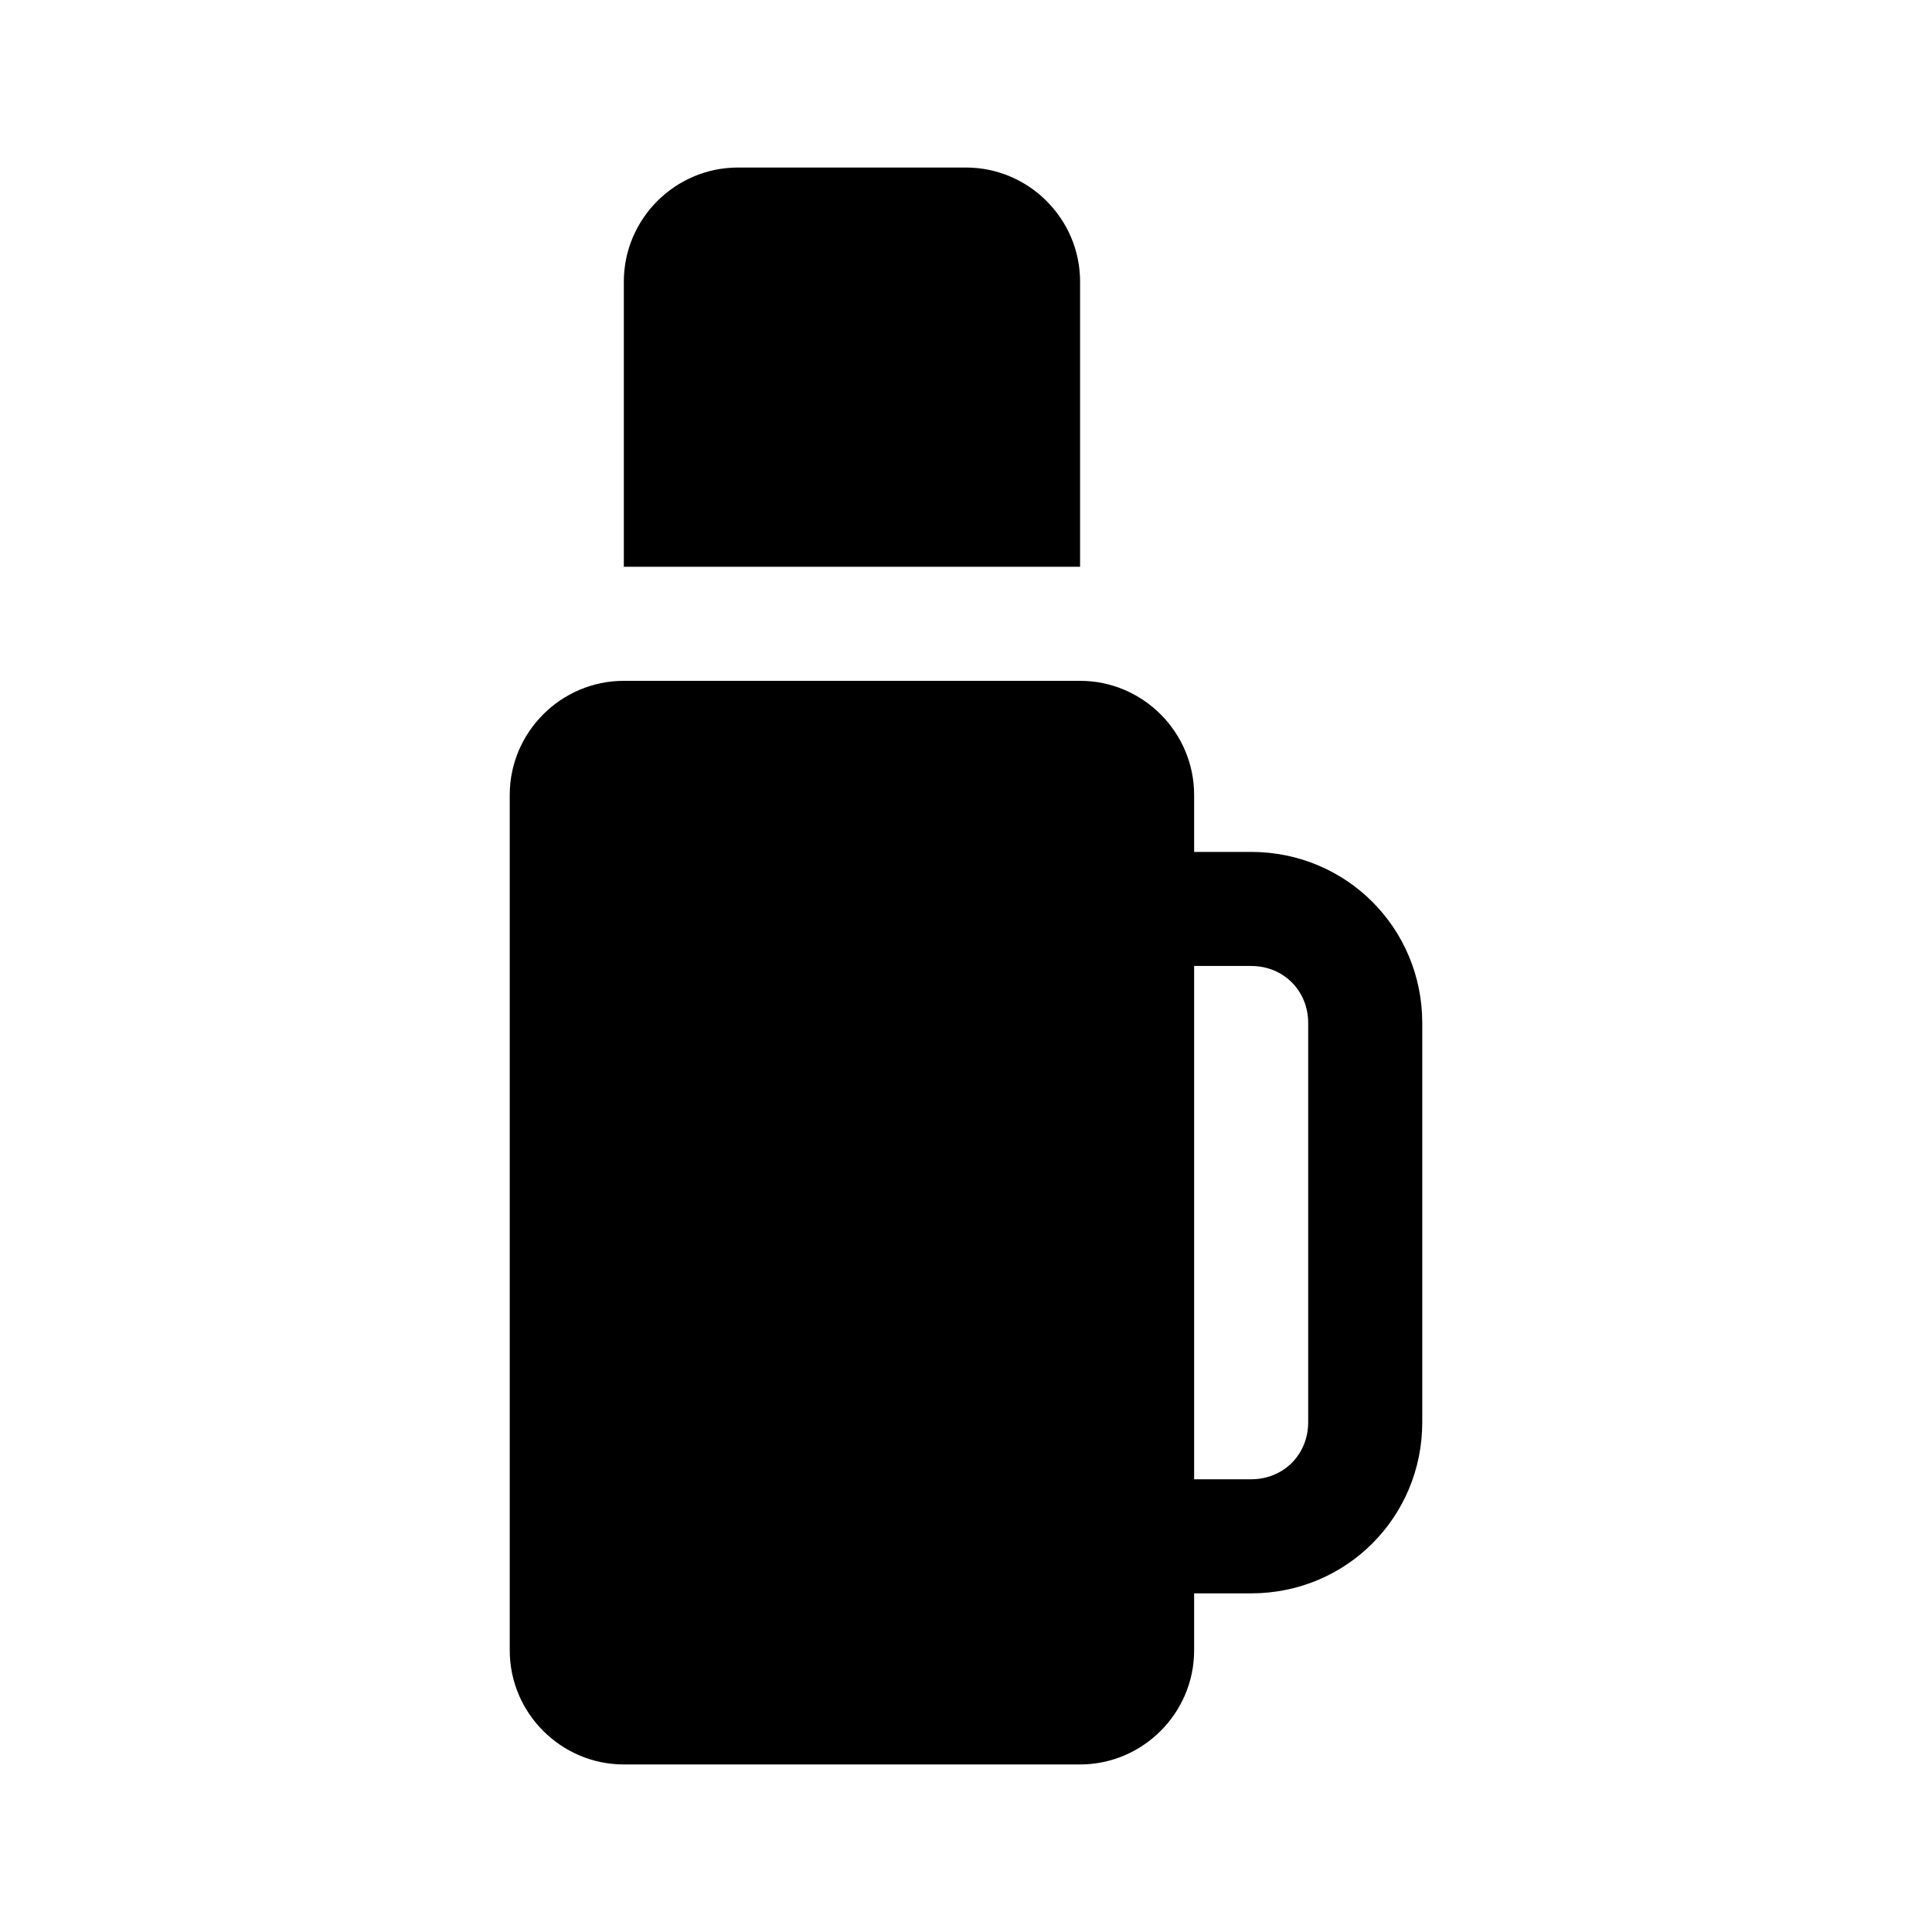 <?xml version="1.0" encoding="UTF-8"?>
<!-- Uploaded to: ICON Repo, www.svgrepo.com, Generator: ICON Repo Mixer Tools -->
<svg fill="#000000" width="800px" height="800px" version="1.1" viewBox="144 144 512 512" xmlns="http://www.w3.org/2000/svg">
 <g>
  <path d="m430.23 218.63v75.57h-120.91v-75.57c0-16.625 13.602-30.23 30.23-30.23h60.457c16.625 0 30.227 13.602 30.227 30.23z"/>
  <path d="m475.57 369.77h-15.113v-15.113c0-16.625-13.602-30.23-30.23-30.23h-120.91c-16.625 0-30.23 13.602-30.23 30.23v226.71c0 16.625 13.602 30.23 30.23 30.23h120.91c16.625 0 30.23-13.602 30.23-30.23v-15.113h15.113c25.191 0 45.344-20.152 45.344-45.344v-105.8c0-25.191-20.152-45.344-45.344-45.344zm15.113 151.14c0 8.566-6.551 15.113-15.113 15.113h-15.113v-136.03h15.113c8.566 0 15.113 6.551 15.113 15.113z"/>
 </g>
</svg>